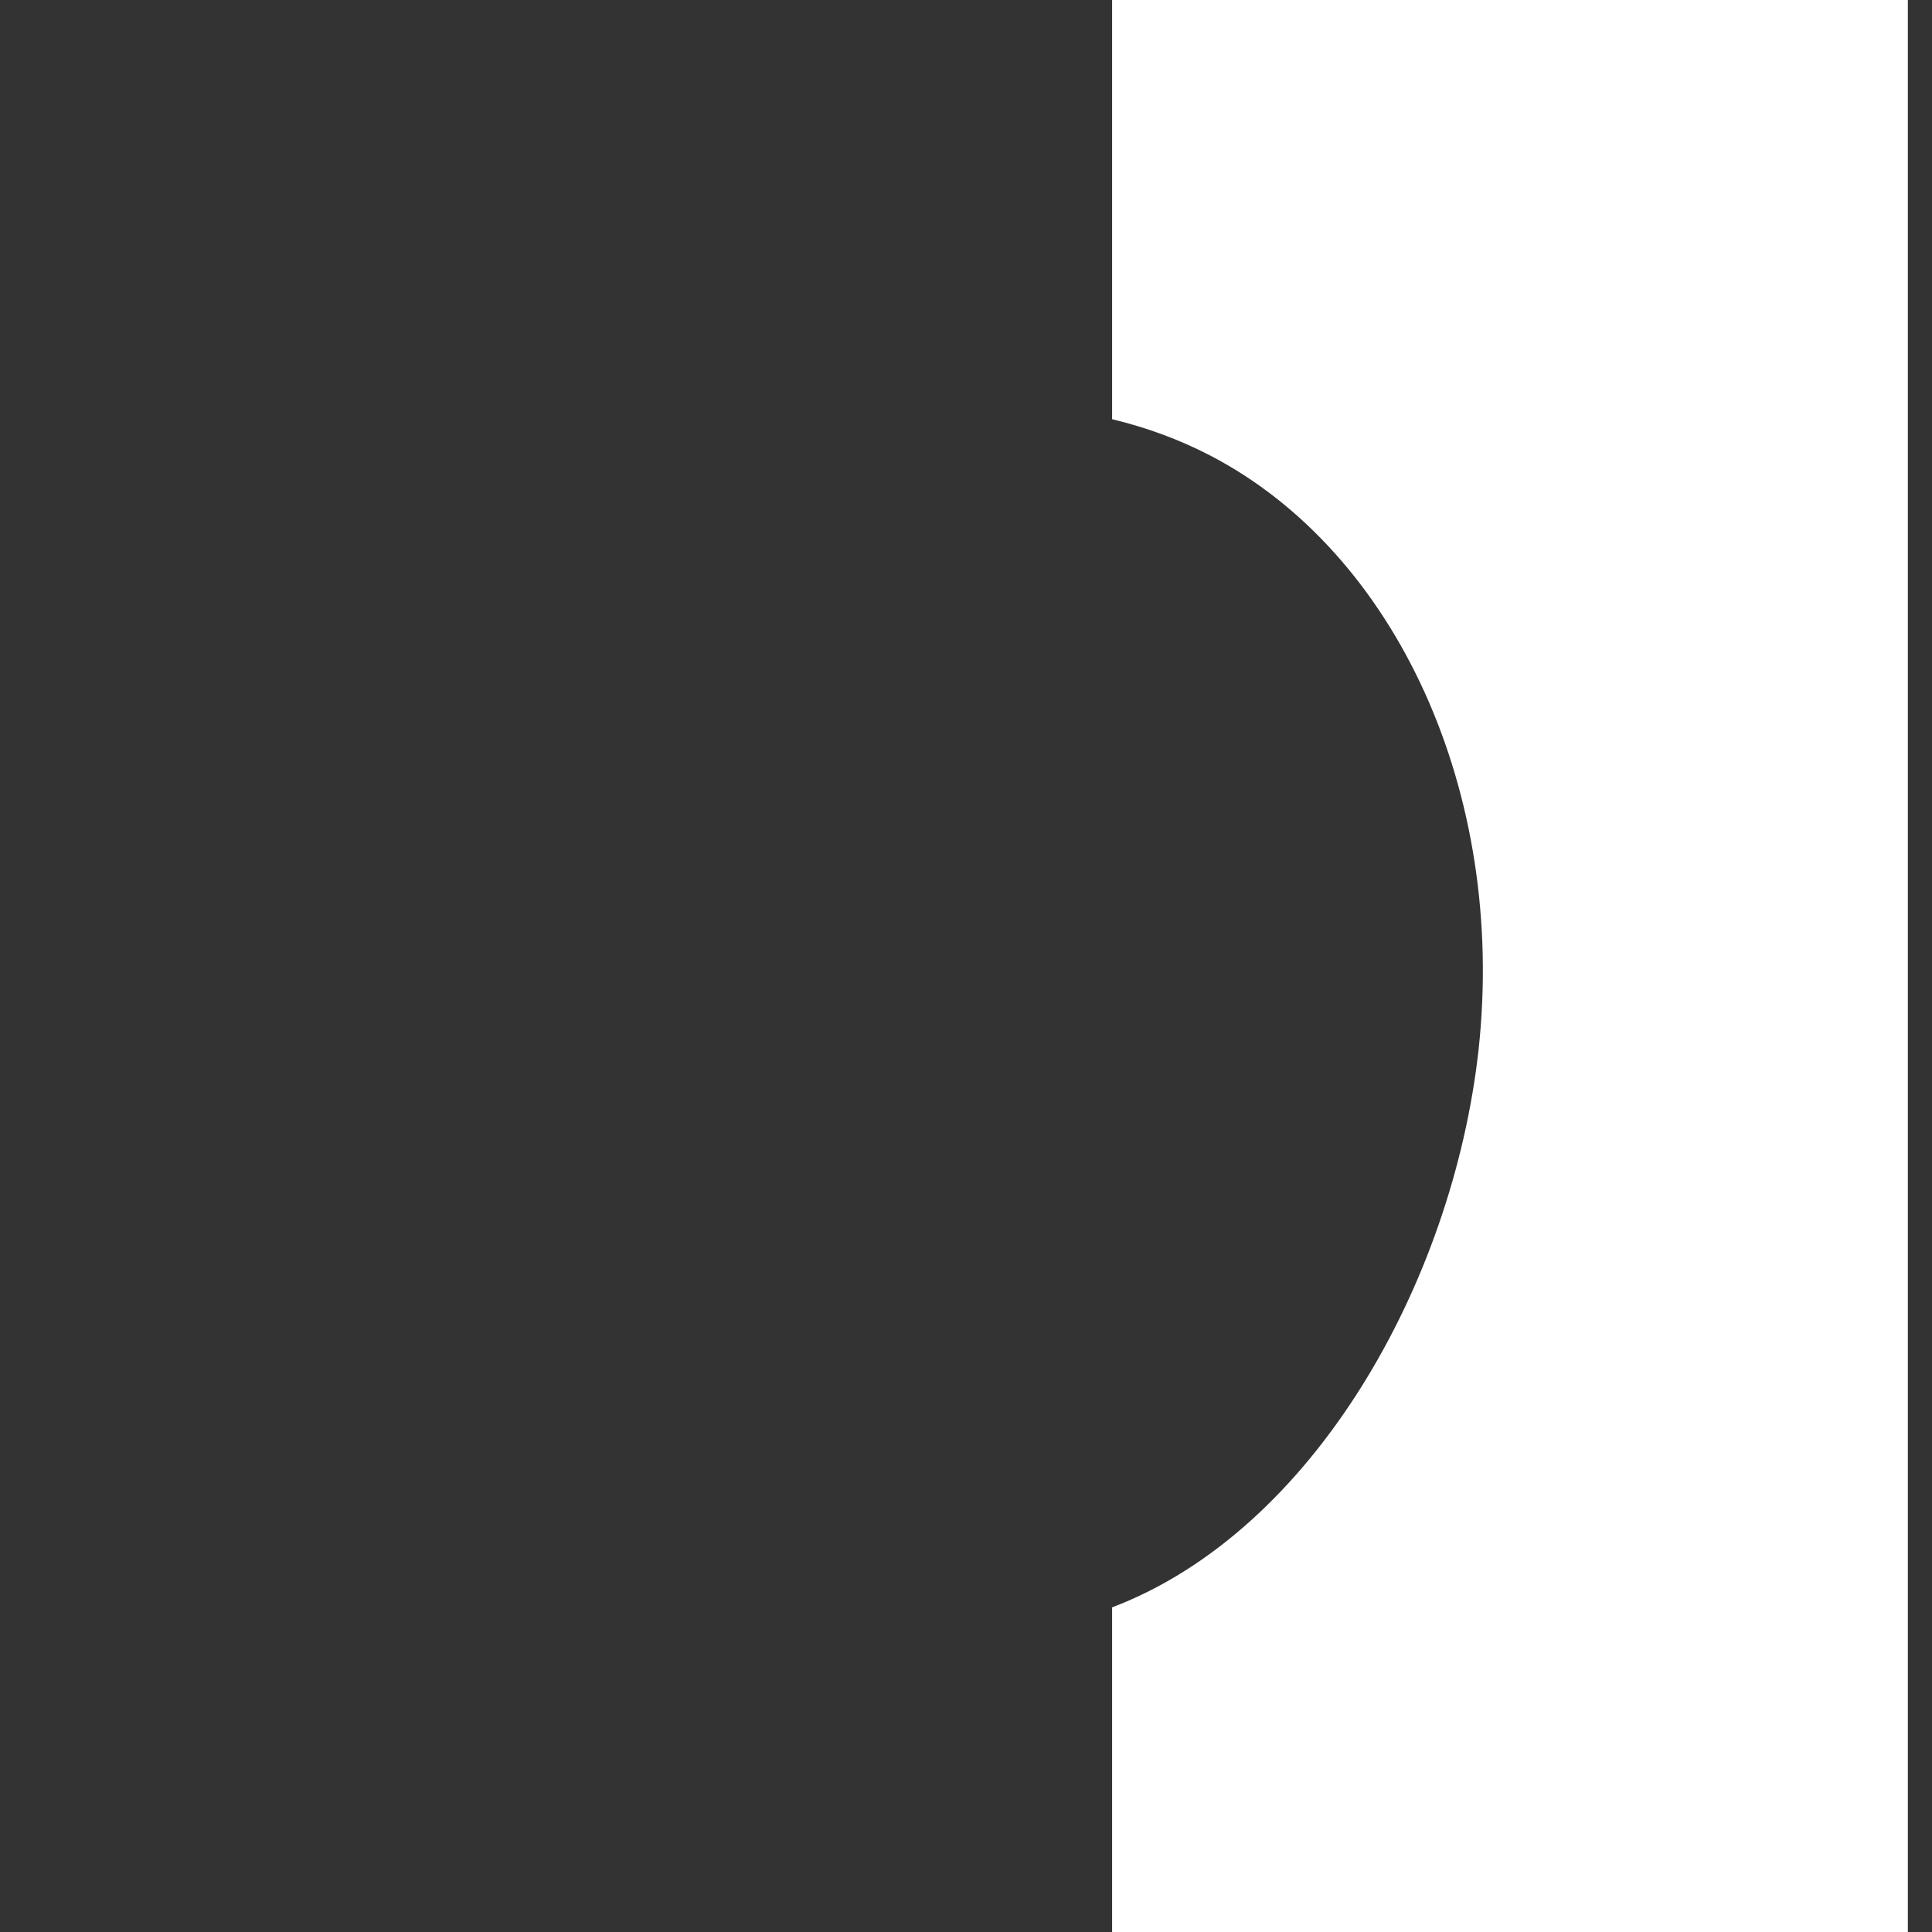<?xml version="1.0" encoding="UTF-8"?> <svg xmlns="http://www.w3.org/2000/svg" width="1600" height="1600" viewBox="0 0 1600 1600" fill="none"><rect x="0" y="0" width="1600" height="1600" fill="#333333" stroke="none"/> <path fill-rule="evenodd" clip-rule="evenodd" d="M1580 0H921V347.168C949.585 354.028 977.026 364.101 1002.71 377.49C1156.22 457.531 1247.69 656.139 1224.47 869.53C1203.01 1062.71 1087.49 1267.85 921 1331.16V1600H1580V0Z" fill="white"></path> </svg> 